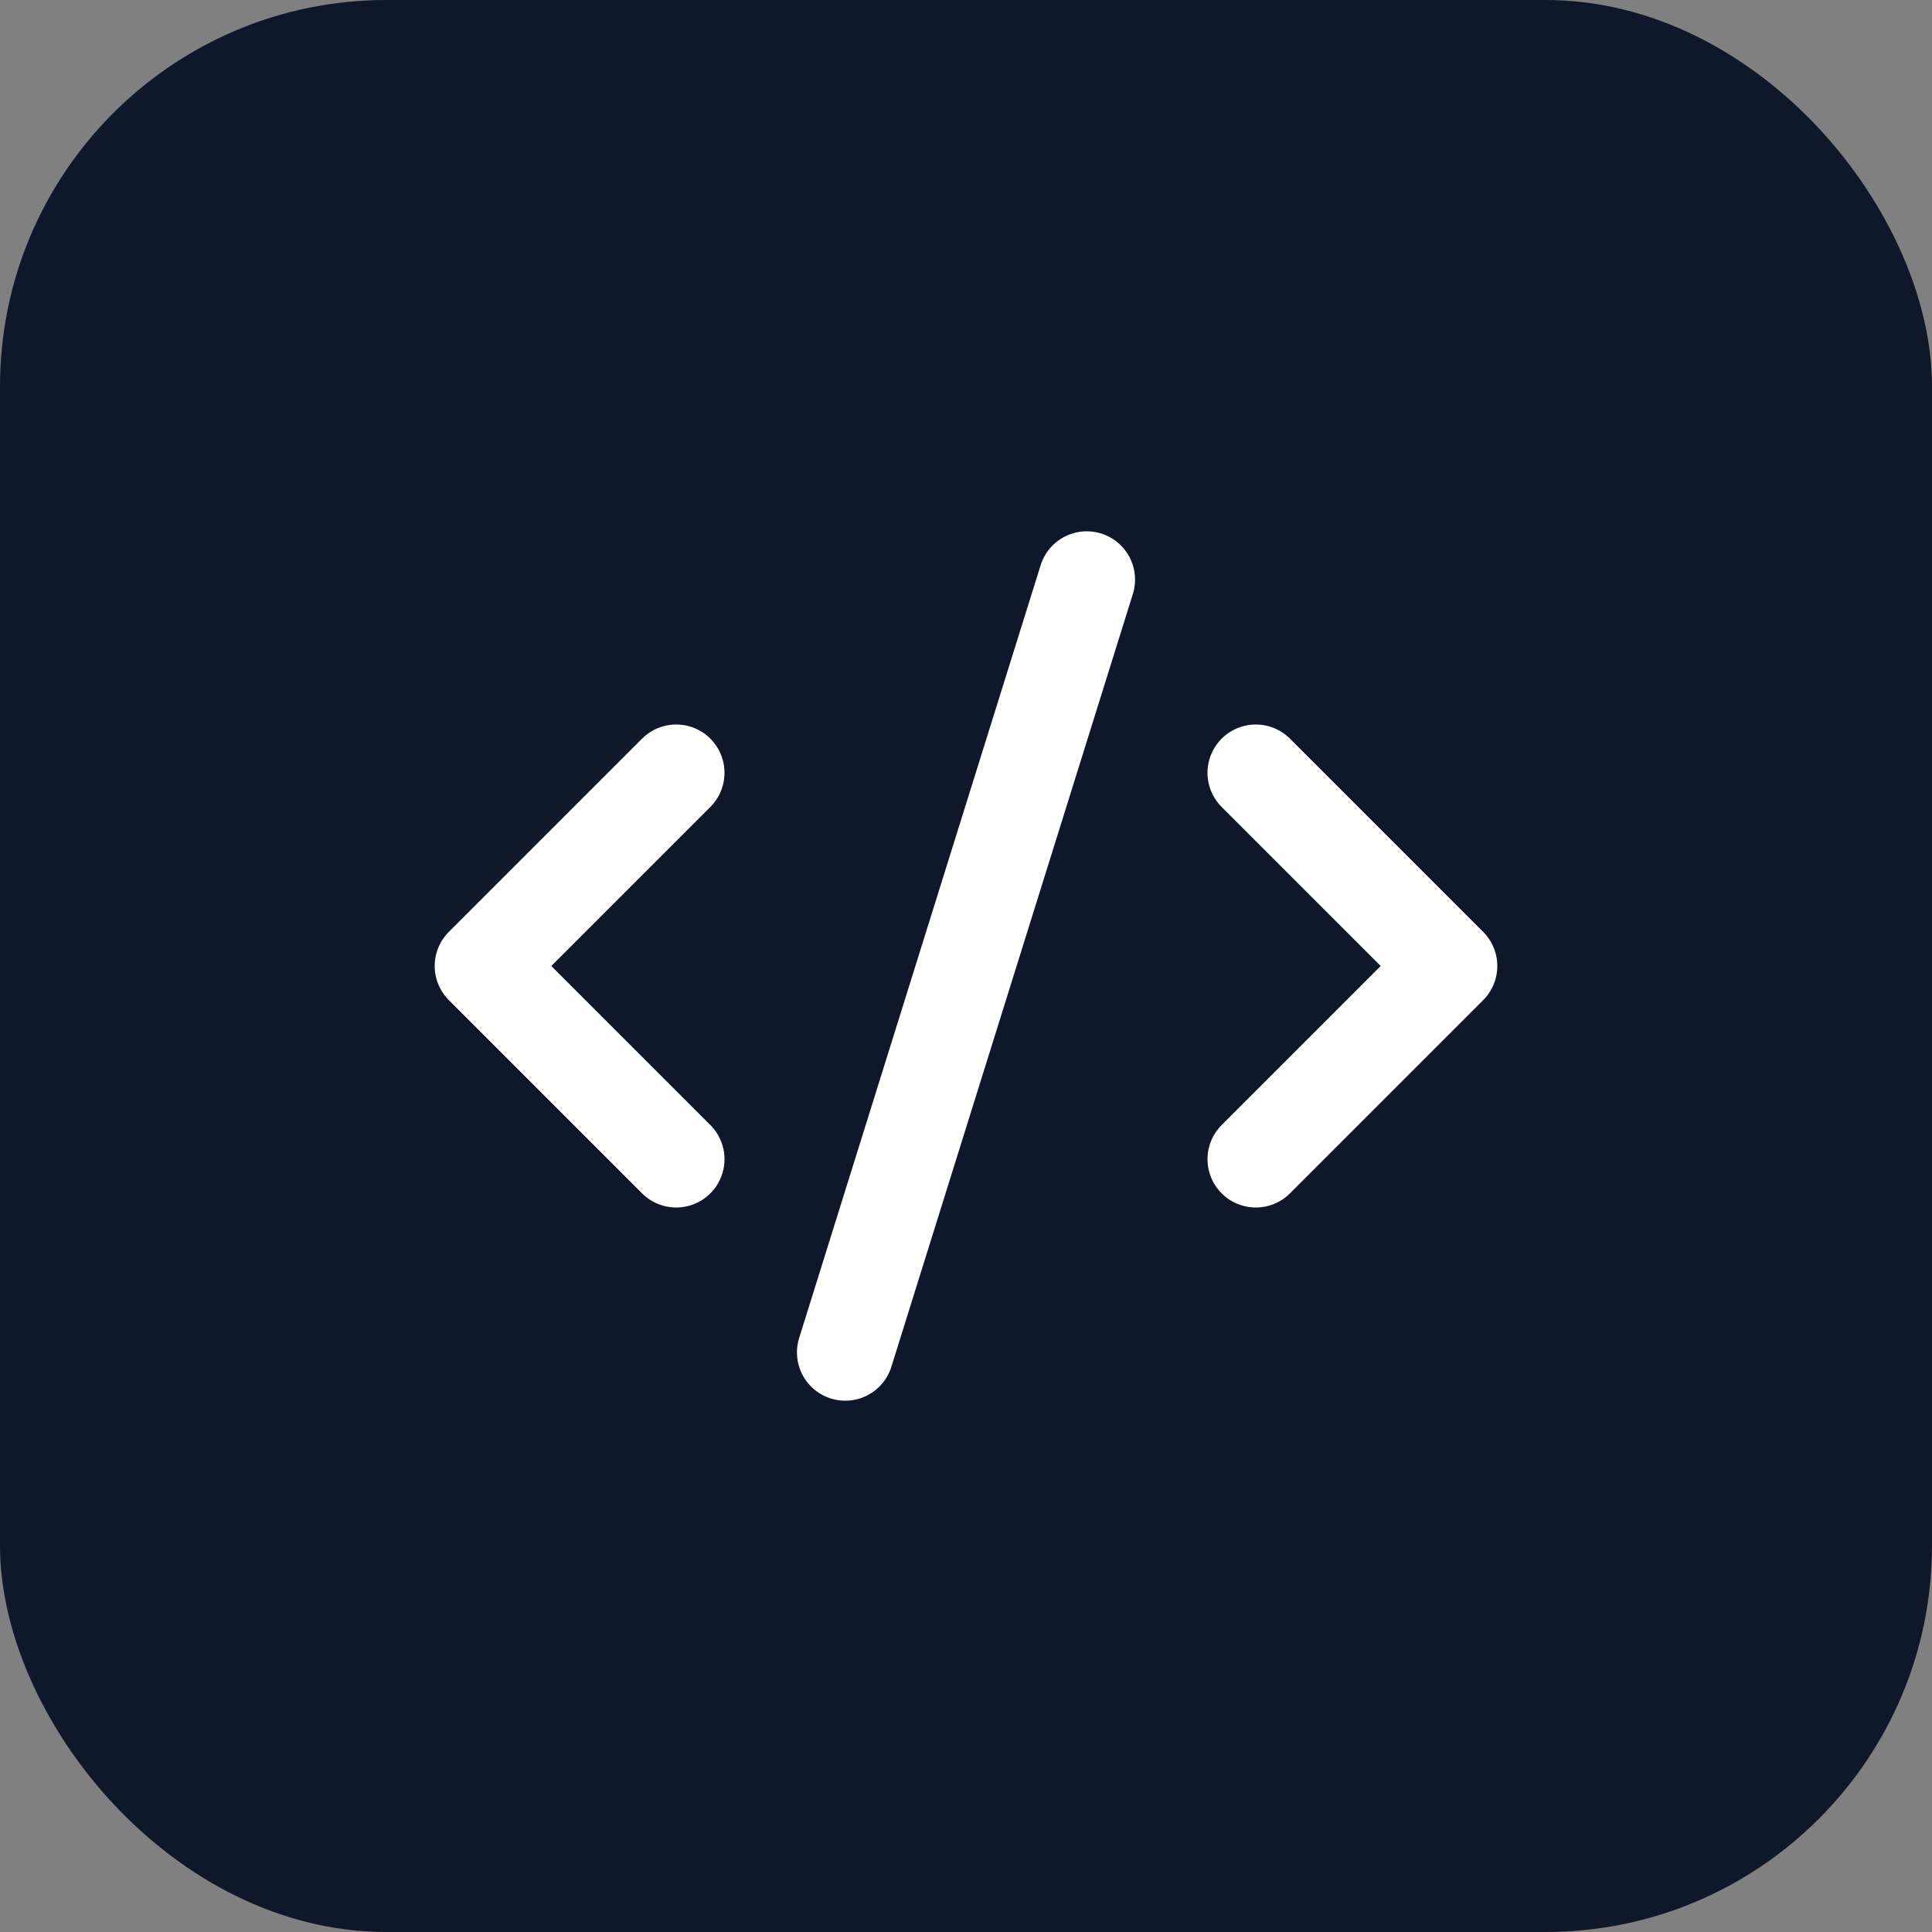 <svg xmlns="http://www.w3.org/2000/svg" viewBox="0 0 100 100" width="100" height="100">
  <rect x="0" y="0" width="100" height="100" fill="#808080" stroke="none"/>
  <rect width="100" height="100" rx="20" fill="#0f172a" />
  <g transform="translate(20, 20) scale(2.5)">
    <svg xmlns="http://www.w3.org/2000/svg" width="24" height="24" viewBox="0 0 24 24" fill="none" stroke="white" stroke-width="2" stroke-linecap="round" stroke-linejoin="round">
      <path d="m18 16 4-4-4-4"/>
      <path d="m6 8-4 4 4 4"/>
      <path d="m14.5 4-5 16"/>
    </svg>
  </g>
</svg>
